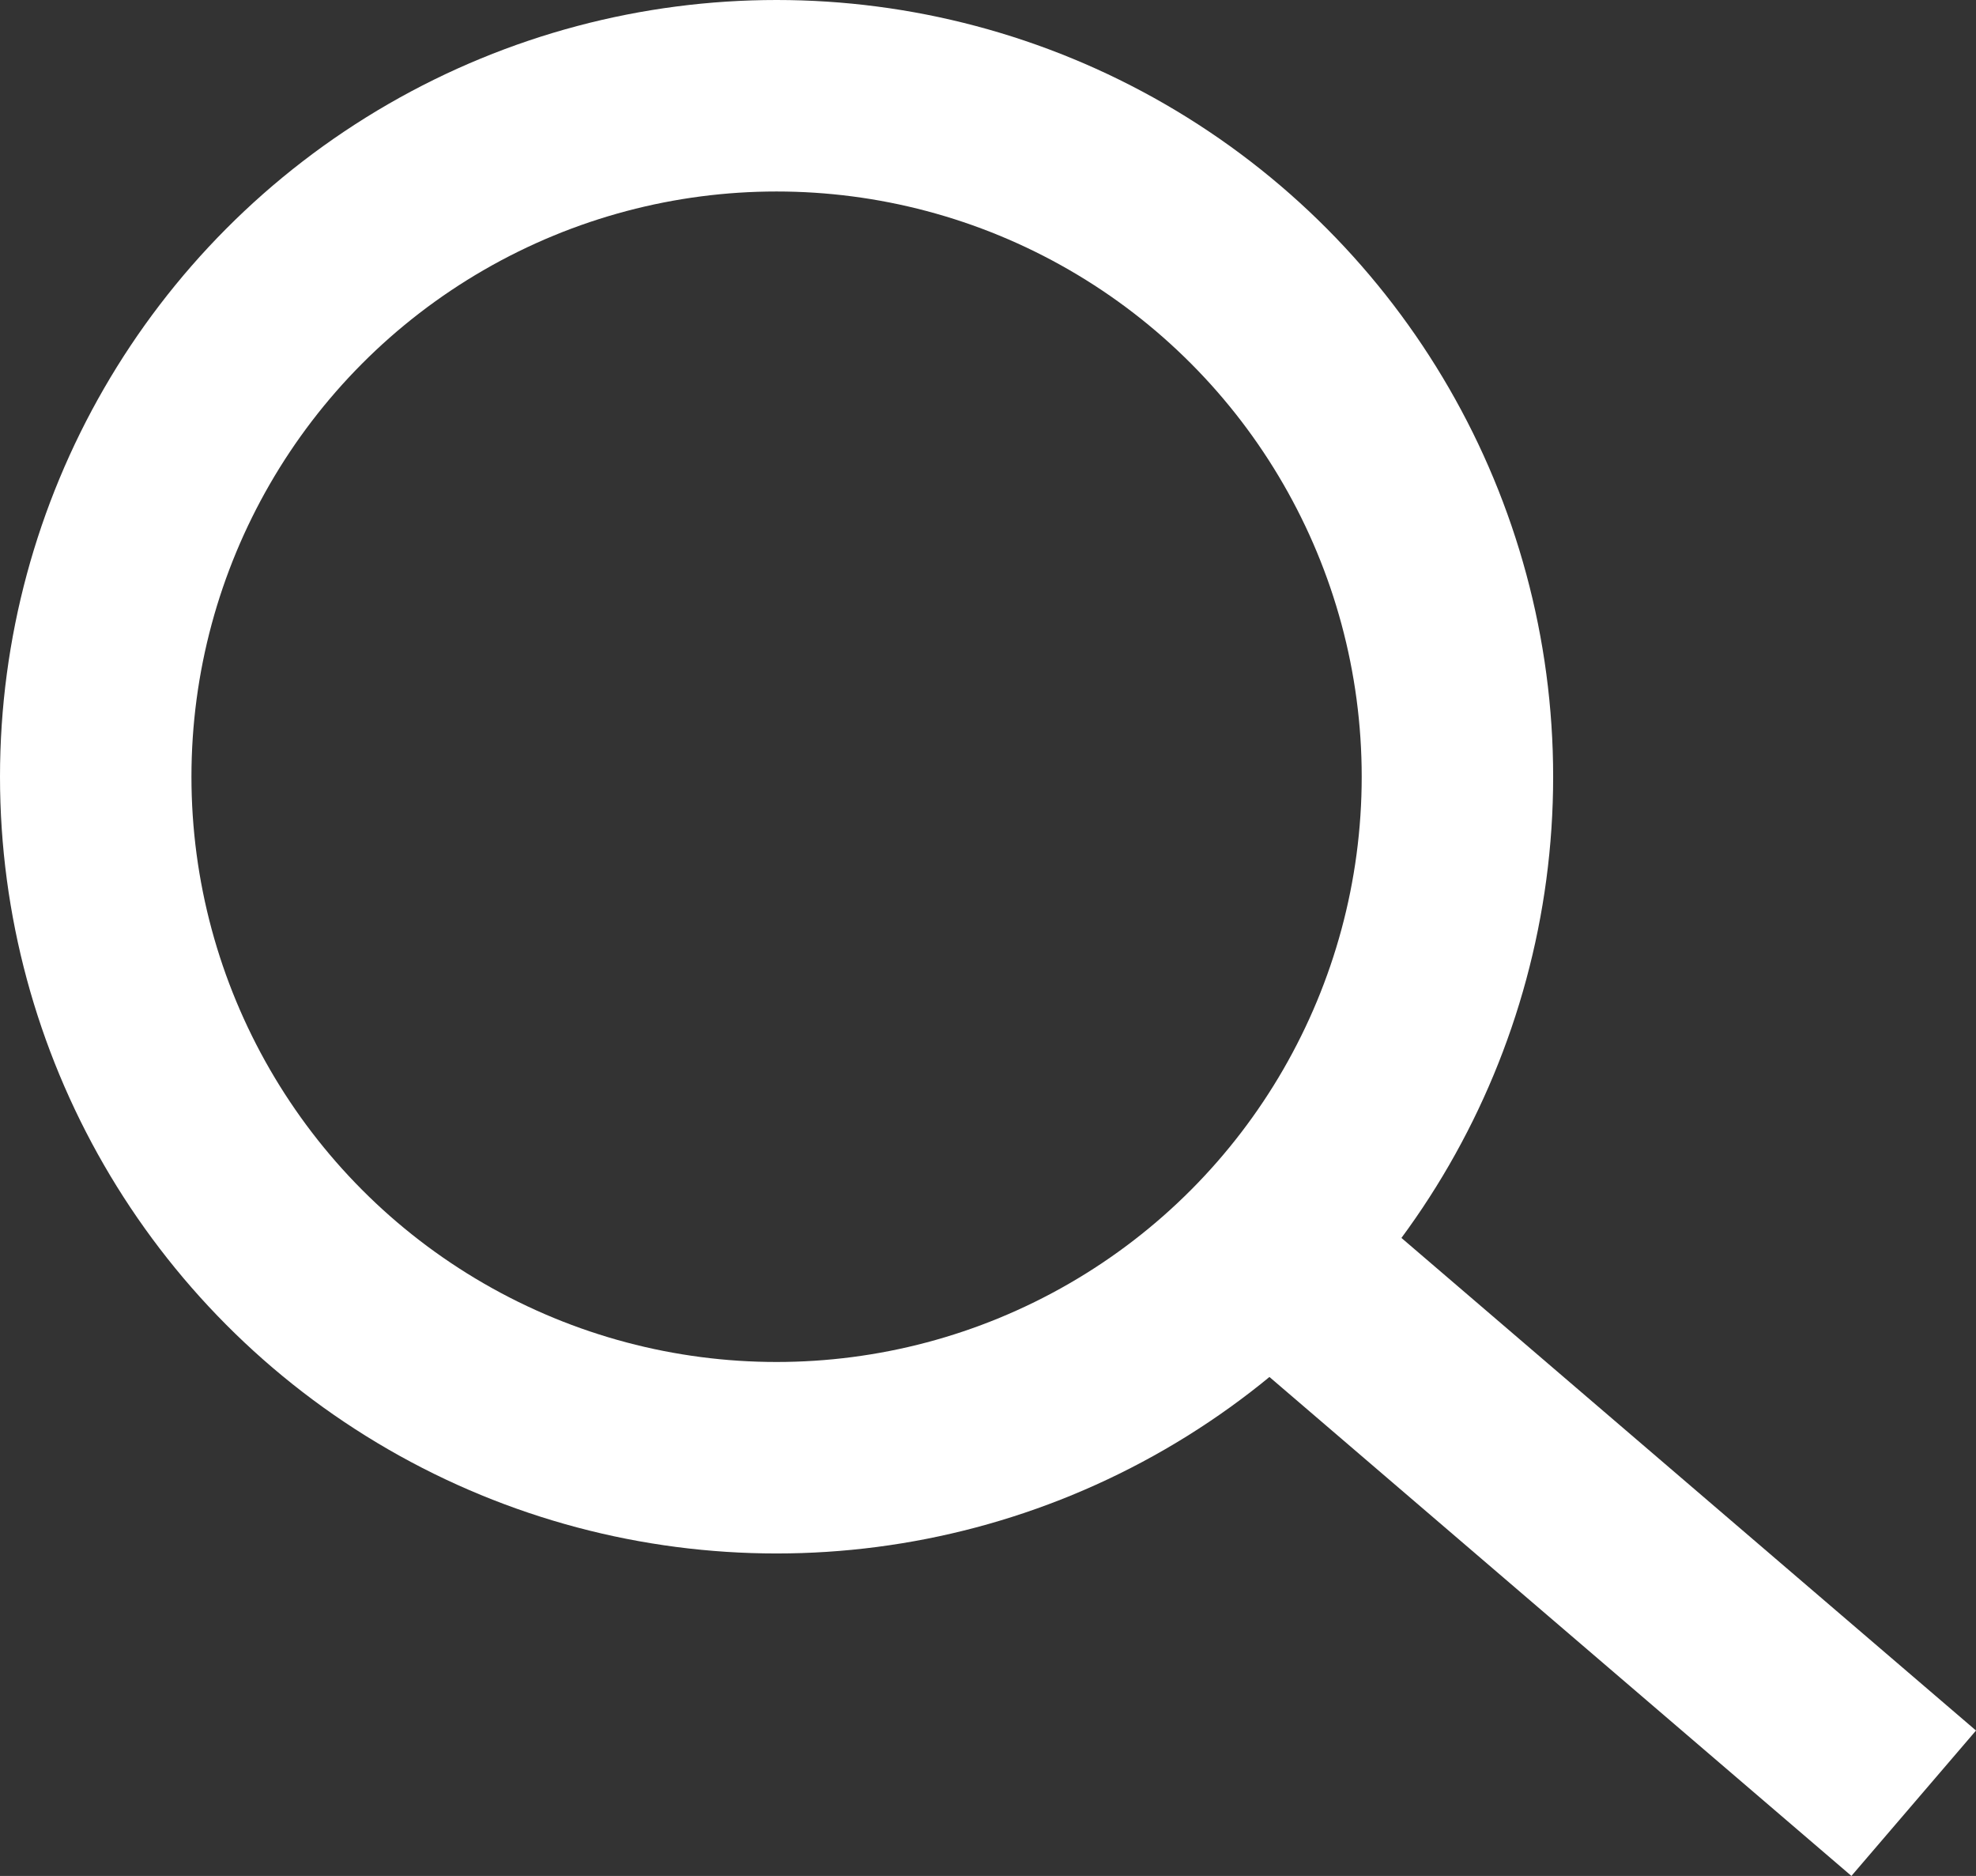 <svg xmlns="http://www.w3.org/2000/svg" width="30.964" height="29.39" viewBox="0 0 30.964 29.39">
        <rect x="0" y="0" width="30.964" height="29.39" fill="#333333" stroke="none"/>
        <g id="Group_126" data-name="Group 126" transform="translate(-1669.006 -1353.875)">
            <g id="Ellipse_49" data-name="Ellipse 49" transform="translate(1669.006 1353.875)" fill="none" stroke="#fff" stroke-width="3">
                <ellipse cx="12.169" cy="12.169" rx="12.169" ry="12.169" stroke="none"></ellipse>
                <ellipse cx="12.169" cy="12.169" rx="10.669" ry="10.669" fill="none"></ellipse>
            </g>
            <line id="Line_153" data-name="Line 153" x2="9.906" y2="8.491" transform="translate(1689.088 1373.635)" fill="none" stroke="#fff" stroke-width="3"></line>
        </g>
    </svg>
